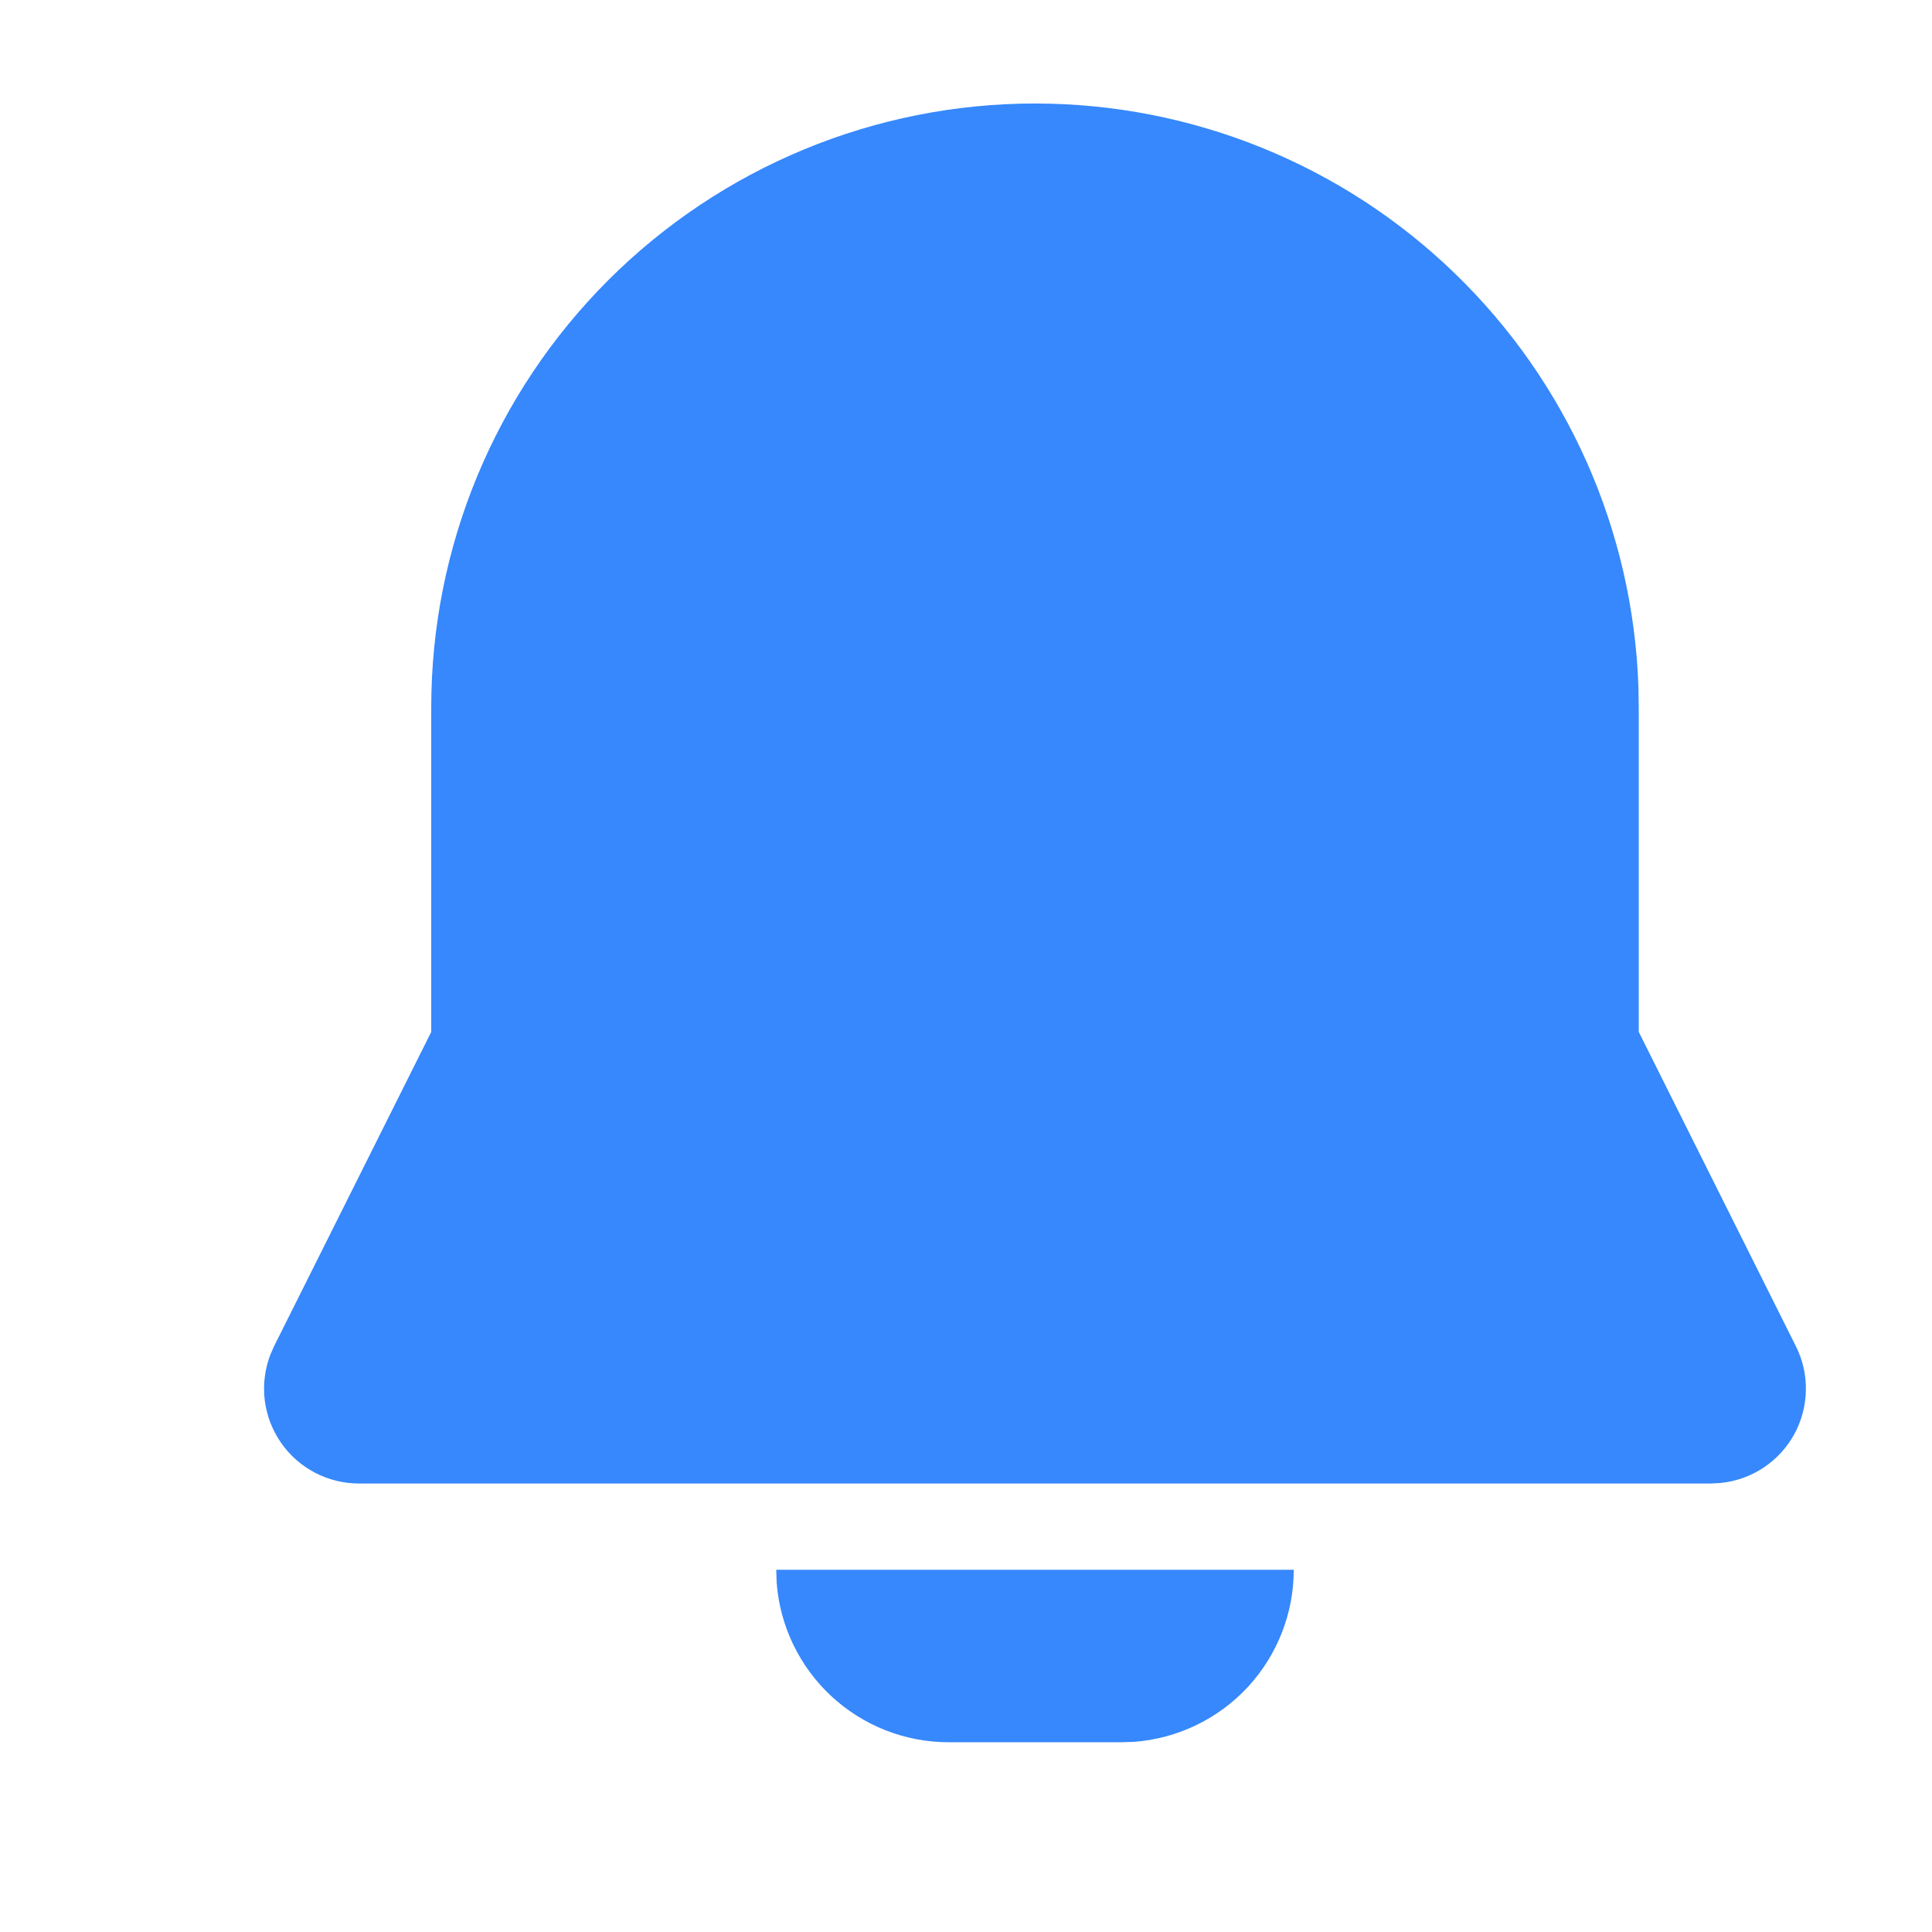 <svg width="28" height="28" viewBox="0 0 28 28" fill="none" xmlns="http://www.w3.org/2000/svg">
<g clip-path="url(#clip0_81_60)">
<path d="M18.75 22.75C18.75 23.381 18.512 23.988 18.083 24.451C17.654 24.913 17.066 25.196 16.438 25.244L16.25 25.25H13.75C13.119 25.25 12.512 25.012 12.049 24.583C11.587 24.154 11.303 23.566 11.256 22.938L11.25 22.75H18.75ZM15 1.5C17.269 1.5 19.449 2.381 21.08 3.958C22.712 5.534 23.667 7.683 23.745 9.95L23.75 10.25V14.955L26.027 19.51C26.127 19.709 26.177 19.929 26.172 20.151C26.168 20.373 26.11 20.591 26.004 20.786C25.897 20.981 25.744 21.147 25.559 21.27C25.374 21.393 25.162 21.469 24.941 21.492L24.797 21.5H5.202C4.98 21.5 4.761 21.446 4.564 21.343C4.367 21.24 4.198 21.091 4.072 20.908C3.945 20.725 3.865 20.515 3.837 20.294C3.81 20.073 3.837 19.849 3.915 19.641L3.972 19.51L6.25 14.955V10.25C6.25 7.929 7.172 5.704 8.813 4.063C10.454 2.422 12.679 1.5 15 1.5Z" fill="#3688FC"/>
</g>
<defs>
<clipPath id="clip0_81_60">
<rect width="28" height="28" fill="white"/>
</clipPath>
</defs>
</svg>
